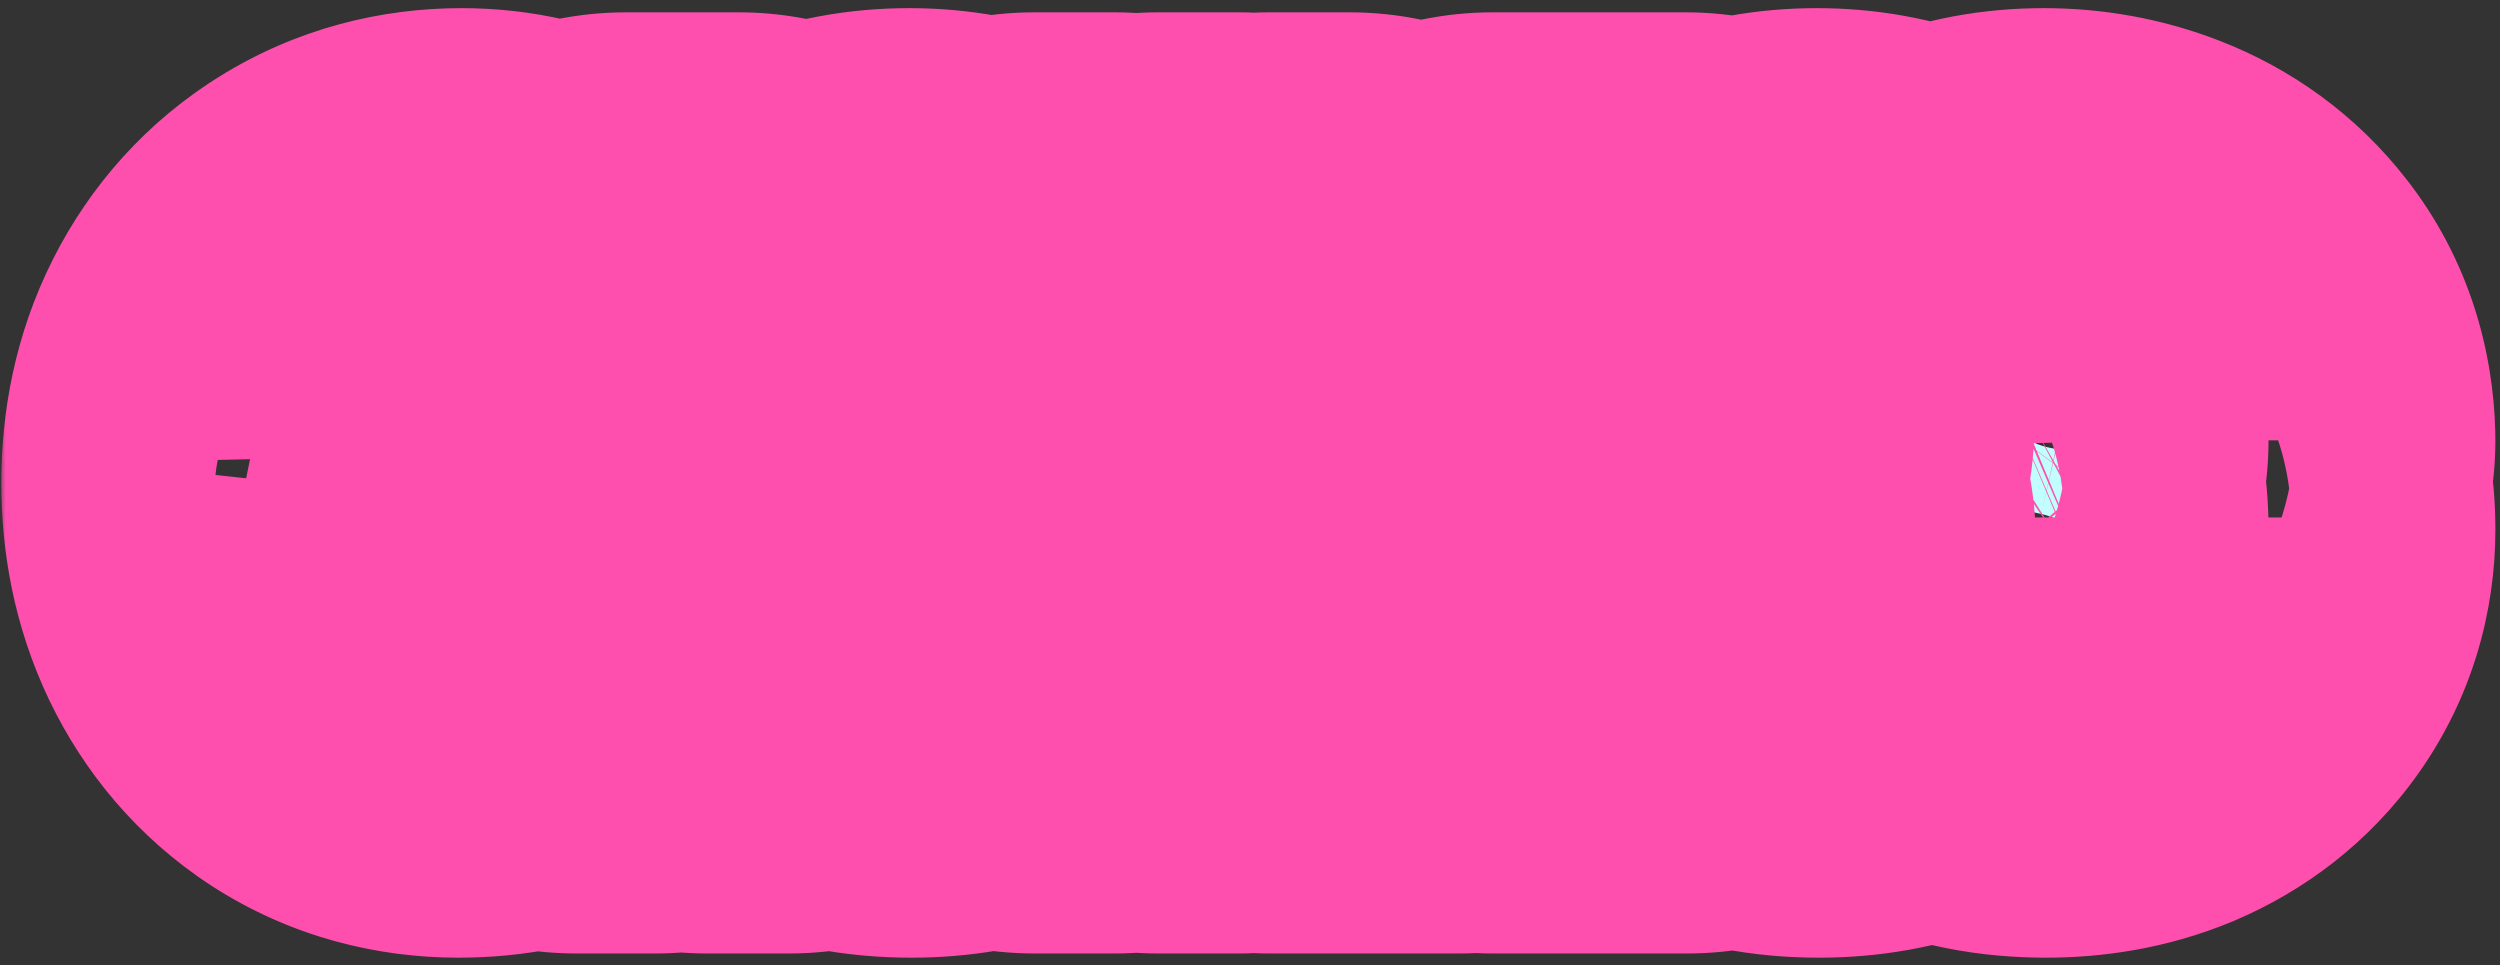 <svg width="215" height="83" viewBox="0 0 215 83" fill="none" xmlns="http://www.w3.org/2000/svg">
<rect x="0" y="0" width="215" height="83" fill="#333333" stroke="none"/>
<mask id="path-1-outside-1_107_170" maskUnits="userSpaceOnUse" x="0" y="0" width="215" height="83" fill="black">
<rect fill="white" width="215" height="83"/>
<path d="M39.413 52.36C37.553 52.36 35.923 51.91 34.523 51.01C33.143 50.11 32.063 48.85 31.283 47.23C30.503 45.59 30.113 43.69 30.113 41.53C30.113 39.33 30.523 37.42 31.343 35.8C32.163 34.18 33.293 32.93 34.733 32.05C36.173 31.15 37.823 30.7 39.683 30.7C41.243 30.7 42.653 31.03 43.913 31.69C45.193 32.33 46.223 33.26 47.003 34.48C47.783 35.7 48.193 37.16 48.233 38.86H41.483C41.443 38.18 41.263 37.57 40.943 37.03C40.623 36.49 40.143 36.22 39.503 36.22C38.963 36.22 38.513 36.42 38.153 36.82C37.813 37.22 37.553 37.81 37.373 38.59C37.213 39.37 37.133 40.35 37.133 41.53C37.133 42.87 37.233 43.93 37.433 44.71C37.633 45.49 37.903 46.04 38.243 46.36C38.583 46.68 38.963 46.84 39.383 46.84C39.803 46.84 40.163 46.72 40.463 46.48C40.783 46.24 41.043 45.91 41.243 45.49C41.443 45.07 41.563 44.6 41.603 44.08H48.353C48.173 45.74 47.733 47.2 47.033 48.46C46.353 49.7 45.383 50.66 44.123 51.34C42.863 52.02 41.293 52.36 39.413 52.36ZM52.235 48.31V43.06H65.525V48.31H52.235ZM53.855 31.06H63.515L67.865 52H60.815L59.825 43.42L58.535 36.07L57.245 43.42L56.345 52H49.565L53.855 31.06ZM78.377 52.36C76.397 52.36 74.747 52.03 73.427 51.37C72.107 50.71 71.117 49.79 70.457 48.61C69.797 47.43 69.467 46.06 69.467 44.5H76.067C76.067 45.24 76.227 45.82 76.547 46.24C76.887 46.64 77.467 46.84 78.287 46.84C78.807 46.84 79.227 46.74 79.547 46.54C79.867 46.32 80.027 46.05 80.027 45.73C80.027 45.31 79.837 44.99 79.457 44.77C79.097 44.53 78.607 44.34 77.987 44.2C77.387 44.06 76.717 43.92 75.977 43.78C75.257 43.62 74.537 43.42 73.817 43.18C73.097 42.92 72.427 42.56 71.807 42.1C71.207 41.62 70.717 41 70.337 40.24C69.977 39.48 69.797 38.51 69.797 37.33C69.797 35.97 70.157 34.8 70.877 33.82C71.617 32.82 72.617 32.05 73.877 31.51C75.157 30.97 76.597 30.7 78.197 30.7C79.737 30.7 81.167 30.96 82.487 31.48C83.827 32 84.907 32.79 85.727 33.85C86.567 34.91 87.007 36.25 87.047 37.87H80.447C80.447 37.51 80.357 37.21 80.177 36.97C79.997 36.73 79.747 36.55 79.427 36.43C79.107 36.29 78.737 36.22 78.317 36.22C77.897 36.22 77.537 36.3 77.237 36.46C76.957 36.62 76.817 36.86 76.817 37.18C76.817 37.56 76.997 37.85 77.357 38.05C77.737 38.25 78.227 38.41 78.827 38.53C79.447 38.65 80.117 38.79 80.837 38.95C81.577 39.09 82.307 39.29 83.027 39.55C83.747 39.79 84.407 40.15 85.007 40.63C85.627 41.11 86.117 41.75 86.477 42.55C86.857 43.33 87.047 44.32 87.047 45.52C87.047 46.92 86.677 48.14 85.937 49.18C85.217 50.2 84.207 50.99 82.907 51.55C81.607 52.09 80.097 52.36 78.377 52.36ZM99.628 52V31.06H106.498V52H99.628ZM88.978 52V31.06H95.848V52H88.978ZM95.248 43.99V38.5H100.168V43.99H95.248ZM109.18 52V31.06H116.05V46.48H125.47V52H109.18ZM128.392 52V31.06H144.952V36.58H135.262V38.74H141.292V43.99H135.262V46.48H145.072V52H128.392ZM156.423 52.36C154.443 52.36 152.793 52.03 151.473 51.37C150.153 50.71 149.163 49.79 148.503 48.61C147.843 47.43 147.513 46.06 147.513 44.5H154.113C154.113 45.24 154.273 45.82 154.593 46.24C154.933 46.64 155.513 46.84 156.333 46.84C156.853 46.84 157.273 46.74 157.593 46.54C157.913 46.32 158.073 46.05 158.073 45.73C158.073 45.31 157.883 44.99 157.503 44.77C157.143 44.53 156.653 44.34 156.033 44.2C155.433 44.06 154.763 43.92 154.023 43.78C153.303 43.62 152.583 43.42 151.863 43.18C151.143 42.92 150.473 42.56 149.853 42.1C149.253 41.62 148.763 41 148.383 40.24C148.023 39.48 147.843 38.51 147.843 37.33C147.843 35.97 148.203 34.8 148.923 33.82C149.663 32.82 150.663 32.05 151.923 31.51C153.203 30.97 154.643 30.7 156.243 30.7C157.783 30.7 159.213 30.96 160.533 31.48C161.873 32 162.953 32.79 163.773 33.85C164.613 34.91 165.053 36.25 165.093 37.87H158.493C158.493 37.51 158.403 37.21 158.223 36.97C158.043 36.73 157.793 36.55 157.473 36.43C157.153 36.29 156.783 36.22 156.363 36.22C155.943 36.22 155.583 36.3 155.283 36.46C155.003 36.62 154.863 36.86 154.863 37.18C154.863 37.56 155.043 37.85 155.403 38.05C155.783 38.25 156.273 38.41 156.873 38.53C157.493 38.65 158.163 38.79 158.883 38.95C159.623 39.09 160.353 39.29 161.073 39.55C161.793 39.79 162.453 40.15 163.053 40.63C163.673 41.11 164.163 41.75 164.523 42.55C164.903 43.33 165.093 44.32 165.093 45.52C165.093 46.92 164.723 48.14 163.983 49.18C163.263 50.2 162.253 50.99 160.953 51.55C159.653 52.09 158.143 52.36 156.423 52.36ZM175.935 52.36C173.955 52.36 172.305 52.03 170.985 51.37C169.665 50.71 168.675 49.79 168.015 48.61C167.355 47.43 167.025 46.06 167.025 44.5H173.625C173.625 45.24 173.785 45.82 174.105 46.24C174.445 46.64 175.025 46.84 175.845 46.84C176.365 46.84 176.785 46.74 177.105 46.54C177.425 46.32 177.585 46.05 177.585 45.73C177.585 45.31 177.395 44.99 177.015 44.77C176.655 44.53 176.165 44.34 175.545 44.2C174.945 44.06 174.275 43.92 173.535 43.78C172.815 43.62 172.095 43.42 171.375 43.18C170.655 42.92 169.985 42.56 169.365 42.1C168.765 41.62 168.275 41 167.895 40.24C167.535 39.48 167.355 38.51 167.355 37.33C167.355 35.97 167.715 34.8 168.435 33.82C169.175 32.82 170.175 32.05 171.435 31.51C172.715 30.97 174.155 30.7 175.755 30.7C177.295 30.7 178.725 30.96 180.045 31.48C181.385 32 182.465 32.79 183.285 33.85C184.125 34.91 184.565 36.25 184.605 37.87H178.005C178.005 37.51 177.915 37.21 177.735 36.97C177.555 36.73 177.305 36.55 176.985 36.43C176.665 36.29 176.295 36.22 175.875 36.22C175.455 36.22 175.095 36.3 174.795 36.46C174.515 36.62 174.375 36.86 174.375 37.18C174.375 37.56 174.555 37.85 174.915 38.05C175.295 38.25 175.785 38.41 176.385 38.53C177.005 38.65 177.675 38.79 178.395 38.95C179.135 39.09 179.865 39.29 180.585 39.55C181.305 39.79 181.965 40.15 182.565 40.63C183.185 41.11 183.675 41.75 184.035 42.55C184.415 43.33 184.605 44.32 184.605 45.52C184.605 46.92 184.235 48.14 183.495 49.18C182.775 50.2 181.765 50.99 180.465 51.55C179.165 52.09 177.655 52.36 175.935 52.36Z"/>
</mask>
<path d="M39.413 52.36C37.553 52.36 35.923 51.91 34.523 51.01C33.143 50.11 32.063 48.85 31.283 47.23C30.503 45.59 30.113 43.69 30.113 41.53C30.113 39.33 30.523 37.42 31.343 35.8C32.163 34.18 33.293 32.93 34.733 32.05C36.173 31.15 37.823 30.7 39.683 30.7C41.243 30.7 42.653 31.03 43.913 31.69C45.193 32.33 46.223 33.26 47.003 34.48C47.783 35.7 48.193 37.16 48.233 38.86H41.483C41.443 38.18 41.263 37.57 40.943 37.03C40.623 36.49 40.143 36.22 39.503 36.22C38.963 36.22 38.513 36.42 38.153 36.82C37.813 37.22 37.553 37.81 37.373 38.59C37.213 39.37 37.133 40.35 37.133 41.53C37.133 42.87 37.233 43.93 37.433 44.71C37.633 45.49 37.903 46.04 38.243 46.36C38.583 46.68 38.963 46.84 39.383 46.84C39.803 46.84 40.163 46.72 40.463 46.48C40.783 46.24 41.043 45.91 41.243 45.49C41.443 45.07 41.563 44.6 41.603 44.08H48.353C48.173 45.74 47.733 47.2 47.033 48.46C46.353 49.7 45.383 50.66 44.123 51.34C42.863 52.02 41.293 52.36 39.413 52.36ZM52.235 48.31V43.06H65.525V48.31H52.235ZM53.855 31.06H63.515L67.865 52H60.815L59.825 43.42L58.535 36.07L57.245 43.42L56.345 52H49.565L53.855 31.06ZM78.377 52.36C76.397 52.36 74.747 52.03 73.427 51.37C72.107 50.71 71.117 49.79 70.457 48.61C69.797 47.43 69.467 46.06 69.467 44.5H76.067C76.067 45.24 76.227 45.82 76.547 46.24C76.887 46.64 77.467 46.84 78.287 46.84C78.807 46.84 79.227 46.74 79.547 46.54C79.867 46.32 80.027 46.05 80.027 45.73C80.027 45.31 79.837 44.99 79.457 44.77C79.097 44.53 78.607 44.34 77.987 44.2C77.387 44.06 76.717 43.92 75.977 43.78C75.257 43.62 74.537 43.42 73.817 43.18C73.097 42.92 72.427 42.56 71.807 42.1C71.207 41.62 70.717 41 70.337 40.24C69.977 39.48 69.797 38.51 69.797 37.33C69.797 35.97 70.157 34.8 70.877 33.82C71.617 32.82 72.617 32.05 73.877 31.51C75.157 30.97 76.597 30.7 78.197 30.7C79.737 30.7 81.167 30.96 82.487 31.48C83.827 32 84.907 32.79 85.727 33.85C86.567 34.91 87.007 36.25 87.047 37.87H80.447C80.447 37.51 80.357 37.21 80.177 36.97C79.997 36.73 79.747 36.55 79.427 36.43C79.107 36.29 78.737 36.22 78.317 36.22C77.897 36.22 77.537 36.3 77.237 36.46C76.957 36.62 76.817 36.86 76.817 37.18C76.817 37.56 76.997 37.85 77.357 38.05C77.737 38.25 78.227 38.41 78.827 38.53C79.447 38.65 80.117 38.79 80.837 38.95C81.577 39.09 82.307 39.29 83.027 39.55C83.747 39.79 84.407 40.15 85.007 40.63C85.627 41.11 86.117 41.75 86.477 42.55C86.857 43.33 87.047 44.32 87.047 45.52C87.047 46.92 86.677 48.14 85.937 49.18C85.217 50.2 84.207 50.99 82.907 51.55C81.607 52.09 80.097 52.36 78.377 52.36ZM99.628 52V31.06H106.498V52H99.628ZM88.978 52V31.06H95.848V52H88.978ZM95.248 43.99V38.5H100.168V43.99H95.248ZM109.18 52V31.06H116.05V46.48H125.47V52H109.18ZM128.392 52V31.06H144.952V36.58H135.262V38.74H141.292V43.99H135.262V46.48H145.072V52H128.392ZM156.423 52.36C154.443 52.36 152.793 52.03 151.473 51.37C150.153 50.71 149.163 49.79 148.503 48.61C147.843 47.43 147.513 46.06 147.513 44.5H154.113C154.113 45.24 154.273 45.82 154.593 46.24C154.933 46.64 155.513 46.84 156.333 46.84C156.853 46.84 157.273 46.74 157.593 46.54C157.913 46.32 158.073 46.05 158.073 45.73C158.073 45.31 157.883 44.99 157.503 44.77C157.143 44.53 156.653 44.34 156.033 44.2C155.433 44.06 154.763 43.92 154.023 43.78C153.303 43.62 152.583 43.42 151.863 43.18C151.143 42.92 150.473 42.56 149.853 42.1C149.253 41.62 148.763 41 148.383 40.24C148.023 39.48 147.843 38.51 147.843 37.33C147.843 35.97 148.203 34.8 148.923 33.82C149.663 32.82 150.663 32.05 151.923 31.51C153.203 30.97 154.643 30.7 156.243 30.7C157.783 30.7 159.213 30.96 160.533 31.48C161.873 32 162.953 32.79 163.773 33.85C164.613 34.91 165.053 36.25 165.093 37.87H158.493C158.493 37.51 158.403 37.21 158.223 36.97C158.043 36.73 157.793 36.55 157.473 36.43C157.153 36.29 156.783 36.22 156.363 36.22C155.943 36.22 155.583 36.3 155.283 36.46C155.003 36.62 154.863 36.86 154.863 37.18C154.863 37.56 155.043 37.85 155.403 38.05C155.783 38.25 156.273 38.41 156.873 38.53C157.493 38.65 158.163 38.79 158.883 38.95C159.623 39.09 160.353 39.29 161.073 39.55C161.793 39.79 162.453 40.15 163.053 40.63C163.673 41.11 164.163 41.75 164.523 42.55C164.903 43.33 165.093 44.32 165.093 45.52C165.093 46.92 164.723 48.14 163.983 49.18C163.263 50.2 162.253 50.99 160.953 51.55C159.653 52.09 158.143 52.36 156.423 52.36ZM175.935 52.36C173.955 52.36 172.305 52.03 170.985 51.37C169.665 50.71 168.675 49.79 168.015 48.61C167.355 47.43 167.025 46.06 167.025 44.5H173.625C173.625 45.24 173.785 45.82 174.105 46.24C174.445 46.64 175.025 46.84 175.845 46.84C176.365 46.84 176.785 46.74 177.105 46.54C177.425 46.32 177.585 46.05 177.585 45.73C177.585 45.31 177.395 44.99 177.015 44.77C176.655 44.53 176.165 44.34 175.545 44.2C174.945 44.06 174.275 43.92 173.535 43.78C172.815 43.62 172.095 43.42 171.375 43.18C170.655 42.92 169.985 42.56 169.365 42.1C168.765 41.62 168.275 41 167.895 40.24C167.535 39.48 167.355 38.51 167.355 37.33C167.355 35.97 167.715 34.8 168.435 33.82C169.175 32.82 170.175 32.05 171.435 31.51C172.715 30.97 174.155 30.7 175.755 30.7C177.295 30.7 178.725 30.96 180.045 31.48C181.385 32 182.465 32.79 183.285 33.85C184.125 34.91 184.565 36.25 184.605 37.87H178.005C178.005 37.51 177.915 37.21 177.735 36.97C177.555 36.73 177.305 36.55 176.985 36.43C176.665 36.29 176.295 36.22 175.875 36.22C175.455 36.22 175.095 36.3 174.795 36.46C174.515 36.62 174.375 36.86 174.375 37.18C174.375 37.56 174.555 37.85 174.915 38.05C175.295 38.25 175.785 38.41 176.385 38.53C177.005 38.65 177.675 38.79 178.395 38.95C179.135 39.09 179.865 39.29 180.585 39.55C181.305 39.79 181.965 40.15 182.565 40.63C183.185 41.11 183.675 41.75 184.035 42.55C184.415 43.33 184.605 44.32 184.605 45.52C184.605 46.92 184.235 48.14 183.495 49.18C182.775 50.2 181.765 50.99 180.465 51.55C179.165 52.09 177.655 52.36 175.935 52.36Z" fill="#C1FFFE"/>
<path d="M34.523 51.01L18.135 76.138C18.19 76.174 18.245 76.21 18.3 76.245L34.523 51.01ZM31.283 47.23L4.191 60.115C4.212 60.158 4.232 60.201 4.253 60.245L31.283 47.23ZM31.343 35.8L58.109 49.348L58.109 49.348L31.343 35.8ZM34.733 32.05L50.377 57.648C50.462 57.596 50.548 57.543 50.633 57.49L34.733 32.05ZM43.913 31.69L29.993 58.265C30.16 58.352 30.328 58.438 30.497 58.523L43.913 31.69ZM47.003 34.48L72.279 18.32L72.279 18.32L47.003 34.48ZM48.233 38.86V68.86C56.312 68.86 64.049 65.602 69.694 59.822C75.339 54.043 78.415 46.231 78.225 38.154L48.233 38.86ZM41.483 38.86L11.535 40.622C12.468 56.478 25.599 68.86 41.483 68.86V38.86ZM40.943 37.03L15.134 52.324L15.134 52.324L40.943 37.03ZM38.153 36.82L15.854 16.751C15.665 16.962 15.478 17.175 15.295 17.39L38.153 36.82ZM37.373 38.59L8.141 31.844C8.086 32.083 8.034 32.322 7.985 32.562L37.373 38.59ZM37.433 44.71L8.373 52.161L8.373 52.161L37.433 44.71ZM40.463 46.48L22.463 22.48C22.213 22.667 21.966 22.859 21.722 23.054L40.463 46.48ZM41.243 45.49L14.157 32.592L14.157 32.592L41.243 45.49ZM41.603 44.08V14.08C25.927 14.08 12.894 26.149 11.691 41.779L41.603 44.08ZM48.353 44.08L78.178 47.314C79.097 38.844 76.371 30.383 70.68 24.043C64.99 17.702 56.873 14.08 48.353 14.08L48.353 44.08ZM47.033 48.46L20.808 33.891C20.782 33.939 20.755 33.987 20.729 34.035L47.033 48.46ZM44.123 51.34L29.875 24.939L29.875 24.939L44.123 51.34ZM39.413 22.36C42.607 22.36 46.751 23.207 50.746 25.775L18.3 76.245C25.095 80.613 32.499 82.36 39.413 82.36V22.36ZM50.911 25.882C54.532 28.243 56.942 31.368 58.313 34.215L4.253 60.245C7.184 66.332 11.754 71.977 18.135 76.138L50.911 25.882ZM58.375 34.345C59.839 37.422 60.113 40.067 60.113 41.53H0.113C0.113 47.313 1.168 53.758 4.191 60.115L58.375 34.345ZM60.113 41.53C60.113 43.053 59.819 45.971 58.109 49.348L4.577 22.252C1.227 28.869 0.113 35.607 0.113 41.53H60.113ZM58.109 49.348C56.612 52.308 54.053 55.402 50.377 57.648L19.09 6.452C12.533 10.458 7.715 16.052 4.577 22.252L58.109 49.348ZM50.633 57.49C46.855 59.851 42.89 60.7 39.683 60.7V0.7C32.756 0.7 25.491 2.449 18.833 6.61L50.633 57.49ZM39.683 60.7C36.873 60.7 33.433 60.067 29.993 58.265L57.833 5.115C51.873 1.993 45.613 0.7 39.683 0.7V60.7ZM30.497 58.523C26.873 56.711 23.828 53.926 21.727 50.64L72.279 18.32C68.618 12.594 63.514 7.949 57.33 4.857L30.497 58.523ZM21.727 50.64C19.07 46.484 18.308 42.383 18.241 39.566L78.225 38.154C78.079 31.937 76.496 24.916 72.279 18.32L21.727 50.64ZM48.233 8.86H41.483V68.86H48.233V8.86ZM71.431 37.098C71.135 32.058 69.715 26.736 66.752 21.736L15.134 52.324C12.811 48.404 11.751 44.302 11.535 40.622L71.431 37.098ZM66.752 21.736C60.901 11.862 50.484 6.22 39.503 6.22V66.22C35.513 66.22 30.567 65.344 25.635 62.57C20.676 59.78 17.277 55.94 15.134 52.324L66.752 21.736ZM39.503 6.22C30.492 6.22 21.926 10.005 15.854 16.751L60.452 56.889C58.078 59.527 54.915 62.02 50.945 63.784C46.977 65.548 43.022 66.22 39.503 66.22V6.22ZM15.295 17.39C10.639 22.869 8.884 28.626 8.141 31.844L66.605 45.336C66.222 46.994 64.988 51.571 61.011 56.249L15.295 17.39ZM7.985 32.562C7.274 36.026 7.133 39.194 7.133 41.53H67.133C67.133 41.599 67.132 41.888 67.094 42.351C67.057 42.799 66.973 43.587 66.761 44.618L7.985 32.562ZM7.133 41.53C7.133 43.958 7.273 47.872 8.373 52.161L66.493 37.259C66.884 38.784 67.022 39.945 67.076 40.512C67.133 41.121 67.133 41.487 67.133 41.53H7.133ZM8.373 52.161C9.084 54.932 11.179 62.086 17.682 68.206L58.804 24.514C61.935 27.461 63.732 30.483 64.716 32.487C65.717 34.528 66.232 36.24 66.493 37.259L8.373 52.161ZM17.682 68.206C22.913 73.129 30.443 76.84 39.383 76.84V16.84C47.484 16.84 54.254 20.231 58.804 24.514L17.682 68.206ZM39.383 76.84C45.938 76.84 53.079 74.806 59.204 69.906L21.722 23.054C27.247 18.634 33.668 16.84 39.383 16.84V76.84ZM58.463 70.48C63.253 66.887 66.384 62.473 68.329 58.388L14.157 32.592C15.703 29.347 18.313 25.593 22.463 22.48L58.463 70.48ZM68.329 58.388C70.294 54.261 71.226 50.134 71.515 46.381L11.691 41.779C11.9 39.066 12.592 35.88 14.157 32.592L68.329 58.388ZM41.603 74.08H48.353V14.08H41.603V74.08ZM18.528 40.846C18.712 39.149 19.28 36.641 20.808 33.891L73.258 63.029C76.186 57.759 77.634 52.331 78.178 47.314L18.528 40.846ZM20.729 34.035C22.866 30.138 26.113 26.97 29.875 24.939L58.371 77.741C64.653 74.35 69.841 69.262 73.338 62.885L20.729 34.035ZM29.875 24.939C34.149 22.633 37.824 22.36 39.413 22.36V82.36C44.762 82.36 51.577 81.407 58.371 77.741L29.875 24.939ZM52.235 48.31H22.235C22.235 64.879 35.666 78.31 52.235 78.31V48.31ZM52.235 43.06V13.06C35.666 13.06 22.235 26.491 22.235 43.06L52.235 43.06ZM65.525 43.06H95.525C95.525 26.491 82.093 13.06 65.525 13.06V43.06ZM65.525 48.31V78.31C82.093 78.31 95.525 64.879 95.525 48.31L65.525 48.31ZM53.855 31.06V1.06C39.607 1.06 27.325 11.081 24.465 25.039L53.855 31.06ZM63.515 31.06L92.888 24.958C89.996 11.039 77.732 1.06 63.515 1.06V31.06ZM67.865 52V82C76.892 82 85.439 77.935 91.136 70.933C96.832 63.931 99.074 54.736 97.238 45.898L67.865 52ZM60.815 52L31.013 55.439C32.759 70.576 45.577 82 60.815 82V52ZM59.825 43.42L89.627 39.981C89.56 39.397 89.475 38.814 89.373 38.234L59.825 43.42ZM58.535 36.07L88.083 30.884C85.565 16.535 73.103 6.07 58.535 6.07C43.967 6.07 31.505 16.535 28.986 30.884L58.535 36.07ZM57.245 43.42L27.697 38.234C27.577 38.916 27.481 39.602 27.409 40.29L57.245 43.42ZM56.345 52V82C71.702 82 84.579 70.403 86.181 55.13L56.345 52ZM49.565 52L20.175 45.979C18.366 54.808 20.623 63.982 26.32 70.965C32.018 77.948 40.553 82 49.565 82V52ZM82.235 48.31V43.06H22.235V48.31H82.235ZM52.235 73.06H65.525V13.06H52.235V73.06ZM35.525 43.06V48.31H95.525V43.06H35.525ZM65.525 18.31H52.235V78.31H65.525V18.31ZM53.855 61.06H63.515V1.06H53.855V61.06ZM34.142 37.162L38.492 58.102L97.238 45.898L92.888 24.958L34.142 37.162ZM67.865 22H60.815V82H67.865V22ZM90.617 48.561L89.627 39.981L30.023 46.859L31.013 55.439L90.617 48.561ZM89.373 38.234L88.083 30.884L28.986 41.256L30.276 48.606L89.373 38.234ZM28.986 30.884L27.697 38.234L86.793 48.606L88.083 41.256L28.986 30.884ZM27.409 40.29L26.509 48.87L86.181 55.13L87.081 46.55L27.409 40.29ZM56.345 22H49.565V82H56.345V22ZM78.954 58.021L83.244 37.081L24.465 25.039L20.175 45.979L78.954 58.021ZM73.427 51.37L86.843 24.537L86.843 24.537L73.427 51.37ZM70.457 48.61L44.274 63.255L44.274 63.255L70.457 48.61ZM69.467 44.5V14.5C52.898 14.5 39.467 27.931 39.467 44.5L69.467 44.5ZM76.067 44.5H106.067C106.067 27.931 92.635 14.5 76.067 14.5V44.5ZM76.547 46.24L52.684 64.421C53.007 64.846 53.342 65.262 53.688 65.669L76.547 46.24ZM79.547 46.54L95.447 71.98C95.817 71.748 96.182 71.509 96.542 71.261L79.547 46.54ZM79.457 44.77L62.816 69.731C63.342 70.082 63.878 70.416 64.425 70.733L79.457 44.77ZM77.987 44.2L71.17 73.415C71.239 73.431 71.309 73.448 71.379 73.463L77.987 44.2ZM75.977 43.78L69.469 73.066C69.778 73.134 70.088 73.198 70.4 73.257L75.977 43.78ZM73.817 43.18L63.627 71.397C63.86 71.481 64.095 71.562 64.33 71.641L73.817 43.18ZM71.807 42.1L53.066 65.526C53.35 65.754 53.639 65.976 53.931 66.193L71.807 42.1ZM70.337 40.24L43.224 53.083C43.316 53.275 43.409 53.466 43.504 53.656L70.337 40.24ZM70.877 33.82L46.761 15.975C46.741 16.002 46.721 16.03 46.7 16.058L70.877 33.82ZM73.877 31.51L62.215 3.869C62.163 3.891 62.111 3.913 62.059 3.936L73.877 31.51ZM82.487 31.48L71.491 59.392C71.538 59.411 71.586 59.429 71.633 59.448L82.487 31.48ZM85.727 33.85L61.998 52.206C62.069 52.299 62.142 52.391 62.214 52.483L85.727 33.85ZM87.047 37.87V67.87C95.132 67.87 102.874 64.607 108.52 58.82C114.166 53.033 117.237 45.212 117.037 37.13L87.047 37.87ZM80.447 37.87H50.447C50.447 54.438 63.878 67.87 80.447 67.87V37.87ZM80.177 36.97L104.177 18.97L104.177 18.97L80.177 36.97ZM79.427 36.43L67.402 63.915C67.894 64.13 68.391 64.332 68.893 64.52L79.427 36.43ZM77.237 36.46L63.119 9.989C62.861 10.127 62.606 10.268 62.352 10.413L77.237 36.46ZM77.357 38.05L62.787 64.275C62.985 64.385 63.184 64.492 63.384 64.597L77.357 38.05ZM78.827 38.53L72.943 67.947C73.004 67.96 73.065 67.972 73.126 67.983L78.827 38.53ZM80.837 38.95L74.329 68.236C74.638 68.304 74.948 68.368 75.26 68.427L80.837 38.95ZM83.027 39.55L72.837 67.767C73.07 67.851 73.305 67.932 73.54 68.01L83.027 39.55ZM85.007 40.63L66.266 64.056C66.39 64.156 66.515 64.254 66.641 64.352L85.007 40.63ZM86.477 42.55L59.119 54.861C59.244 55.139 59.373 55.415 59.507 55.689L86.477 42.55ZM85.937 49.18L61.493 31.787C61.471 31.818 61.449 31.849 61.428 31.88L85.937 49.18ZM82.907 51.55L94.415 79.255C94.535 79.205 94.655 79.154 94.775 79.102L82.907 51.55ZM78.377 22.36C79.536 22.36 82.824 22.528 86.843 24.537L60.01 78.203C66.669 81.532 73.257 82.36 78.377 82.36V22.36ZM86.843 24.537C90.389 26.31 94.093 29.413 96.639 33.965L44.274 63.255C48.14 70.167 53.824 75.11 60.01 78.203L86.843 24.537ZM96.639 33.965C98.844 37.908 99.467 41.729 99.467 44.5H39.467C39.467 50.391 40.749 56.952 44.274 63.255L96.639 33.965ZM69.467 74.5H76.067V14.5H69.467V74.5ZM46.067 44.5C46.067 49.232 47.062 57.042 52.684 64.421L100.41 28.059C105.392 34.598 106.067 41.248 106.067 44.5H46.067ZM53.688 65.669C62.294 75.793 73.6 76.84 78.287 76.84V16.84C81.334 16.84 91.479 17.487 99.405 26.811L53.688 65.669ZM78.287 76.84C82.384 76.84 88.879 76.085 95.447 71.98L63.647 21.1C69.574 17.395 75.23 16.84 78.287 16.84V76.84ZM96.542 71.261C103.025 66.805 110.027 58.109 110.027 45.73H50.027C50.027 40.619 51.378 35.468 54.098 30.878C56.699 26.49 59.954 23.604 62.551 21.819L96.542 71.261ZM110.027 45.73C110.027 34.02 103.615 24.091 94.488 18.807L64.425 70.733C60.977 68.737 57.048 65.475 54.088 60.491C51.091 55.443 50.027 50.202 50.027 45.73H110.027ZM96.098 19.808C91.608 16.816 87.267 15.54 84.594 14.937L71.379 73.463C69.946 73.14 66.585 72.244 62.816 69.731L96.098 19.808ZM84.803 14.985C83.714 14.73 82.621 14.505 81.553 14.303L70.4 73.257C70.812 73.335 71.059 73.389 71.17 73.415L84.803 14.985ZM82.484 14.494C82.8 14.564 83.073 14.643 83.303 14.72L64.33 71.641C66 72.197 67.713 72.676 69.469 73.066L82.484 14.494ZM84.006 14.963C86.059 15.705 87.975 16.74 89.682 18.007L53.931 66.193C56.878 68.38 60.134 70.135 63.627 71.397L84.006 14.963ZM90.547 18.674C93.681 21.181 95.815 24.115 97.169 26.824L43.504 53.656C45.618 57.885 48.732 62.059 53.066 65.526L90.547 18.674ZM97.449 27.397C99.596 31.931 99.797 35.743 99.797 37.33H39.797C39.797 41.277 40.357 47.029 43.224 53.083L97.449 27.397ZM99.797 37.33C99.797 41.567 98.56 46.809 95.053 51.582L46.7 16.058C41.753 22.791 39.797 30.373 39.797 37.33H99.797ZM94.992 51.665C92.252 55.368 88.811 57.748 85.694 59.084L62.059 3.936C56.422 6.352 50.981 10.272 46.761 15.975L94.992 51.665ZM85.538 59.151C82.61 60.386 79.999 60.7 78.197 60.7V0.7C73.194 0.7 67.703 1.554 62.215 3.869L85.538 59.151ZM78.197 60.7C76.296 60.7 73.961 60.365 71.491 59.392L93.482 3.568C88.372 1.554 83.177 0.7 78.197 0.7V60.7ZM71.633 59.448C68.27 58.143 64.759 55.775 61.998 52.206L109.455 15.494C105.054 9.805 99.383 5.857 93.34 3.512L71.633 59.448ZM62.214 52.483C58.257 47.488 57.144 42.172 57.056 38.611L117.037 37.13C116.869 30.328 114.877 22.332 109.239 15.217L62.214 52.483ZM87.047 7.87H80.447V67.87H87.047V7.87ZM110.447 37.87C110.447 32.354 108.983 25.378 104.177 18.97L56.176 54.97C51.73 49.042 50.447 42.666 50.447 37.87H110.447ZM104.177 18.97C100.102 13.538 94.874 10.183 89.96 8.34L68.893 64.52C64.619 62.917 59.891 59.922 56.177 54.97L104.177 18.97ZM91.451 8.945C86.653 6.846 82.054 6.22 78.317 6.22V66.22C75.419 66.22 71.561 65.734 67.402 63.915L91.451 8.945ZM78.317 6.22C74.114 6.22 68.671 7.029 63.119 9.989L91.354 62.931C86.403 65.571 81.679 66.22 78.317 66.22V6.22ZM62.352 10.413C52.816 15.862 46.817 25.991 46.817 37.18H106.817C106.817 41.514 105.825 46.75 102.835 51.876C99.851 56.991 95.81 60.399 92.121 62.507L62.352 10.413ZM46.817 37.18C46.817 49.53 53.882 59.327 62.787 64.275L91.926 11.825C95.293 13.696 99.331 16.852 102.441 21.862C105.626 26.993 106.817 32.432 106.817 37.18H46.817ZM63.384 64.597C67.135 66.572 70.615 67.482 72.943 67.947L84.71 9.113C85.839 9.338 88.338 9.928 91.329 11.502L63.384 64.597ZM73.126 67.983C73.436 68.043 73.834 68.126 74.329 68.236L87.344 9.664C86.399 9.454 85.457 9.257 84.527 9.077L73.126 67.983ZM75.26 68.427C74.406 68.266 73.594 68.04 72.837 67.767L93.216 11.333C91.019 10.54 88.748 9.915 86.413 9.473L75.26 68.427ZM73.54 68.01C70.86 67.117 68.394 65.759 66.266 64.056L103.747 17.204C100.419 14.541 96.633 12.463 92.513 11.089L73.54 68.01ZM66.641 64.352C62.931 61.479 60.533 58.003 59.119 54.861L113.834 30.239C111.7 25.497 108.322 20.741 103.372 16.908L66.641 64.352ZM59.507 55.689C57.28 51.119 57.047 47.23 57.047 45.52H117.047C117.047 41.41 116.433 35.541 113.446 29.411L59.507 55.689ZM57.047 45.52C57.047 41.32 58.268 36.32 61.493 31.787L110.38 66.573C115.085 59.96 117.047 52.52 117.047 45.52H57.047ZM61.428 31.88C64.306 27.802 67.955 25.325 71.038 23.998L94.775 79.102C100.458 76.655 106.127 72.598 110.446 66.481L61.428 31.88ZM71.398 23.845C74.459 22.574 76.999 22.36 78.377 22.36V82.36C83.194 82.36 88.755 81.606 94.415 79.255L71.398 23.845ZM99.628 52H69.628C69.628 68.569 83.06 82 99.628 82V52ZM99.628 31.06V1.06C83.06 1.06 69.628 14.492 69.628 31.06L99.628 31.06ZM106.498 31.06H136.498C136.498 14.492 123.067 1.06 106.498 1.06V31.06ZM106.498 52V82C123.067 82 136.498 68.569 136.498 52L106.498 52ZM88.978 52H58.978C58.978 68.569 72.41 82 88.978 82V52ZM88.978 31.06V1.06C72.41 1.06 58.978 14.492 58.978 31.06L88.978 31.06ZM95.848 31.06H125.848C125.848 14.492 112.417 1.06 95.848 1.06V31.06ZM95.848 52V82C112.417 82 125.848 68.569 125.848 52L95.848 52ZM95.248 43.99H65.248C65.248 60.559 78.68 73.99 95.248 73.99V43.99ZM95.248 38.5V8.5C78.68 8.5 65.248 21.931 65.248 38.5L95.248 38.5ZM100.168 38.5H130.168C130.168 21.931 116.737 8.5 100.168 8.5V38.5ZM100.168 43.99V73.99C116.737 73.99 130.168 60.559 130.168 43.99L100.168 43.99ZM129.628 52V31.06H69.628V52H129.628ZM99.628 61.06H106.498V1.06H99.628V61.06ZM76.498 31.06V52H136.498V31.06H76.498ZM106.498 22H99.628V82H106.498V22ZM118.978 52V31.06H58.978V52H118.978ZM88.978 61.06H95.848V1.06H88.978V61.06ZM65.848 31.06V52H125.848V31.06H65.848ZM95.848 22H88.978V82H95.848V22ZM125.248 43.99V38.5H65.248V43.99H125.248ZM95.248 68.5H100.168V8.5H95.248V68.5ZM70.168 38.5V43.99H130.168V38.5H70.168ZM100.168 13.99H95.248V73.99H100.168V13.99ZM109.18 52H79.18C79.18 68.569 92.612 82 109.18 82V52ZM109.18 31.06V1.06C92.612 1.06 79.18 14.492 79.18 31.06L109.18 31.06ZM116.05 31.06H146.05C146.05 14.492 132.619 1.06 116.05 1.06V31.06ZM116.05 46.48H86.05C86.05 63.048 99.481 76.48 116.05 76.48V46.48ZM125.47 46.48H155.47C155.47 29.912 142.039 16.48 125.47 16.48V46.48ZM125.47 52V82C142.039 82 155.47 68.569 155.47 52L125.47 52ZM139.18 52V31.06H79.18V52H139.18ZM109.18 61.06H116.05V1.06H109.18V61.06ZM86.05 31.06V46.48H146.05V31.06H86.05ZM116.05 76.48H125.47V16.48H116.05V76.48ZM95.47 46.48V52H155.47V46.48H95.47ZM125.47 22H109.18V82H125.47V22ZM128.392 52H98.392C98.392 68.569 111.823 82 128.392 82V52ZM128.392 31.06V1.06C111.823 1.06 98.392 14.492 98.392 31.06L128.392 31.06ZM144.952 31.06H174.952C174.952 14.492 161.52 1.06 144.952 1.06V31.06ZM144.952 36.58V66.58C161.52 66.58 174.952 53.148 174.952 36.58L144.952 36.58ZM135.262 36.58V6.58C118.693 6.58 105.262 20.012 105.262 36.58L135.262 36.58ZM135.262 38.74H105.262C105.262 55.309 118.693 68.74 135.262 68.74V38.74ZM141.292 38.74H171.292C171.292 22.172 157.86 8.74 141.292 8.74V38.74ZM141.292 43.99V73.99C157.86 73.99 171.292 60.559 171.292 43.99L141.292 43.99ZM135.262 43.99V13.99C118.693 13.99 105.262 27.422 105.262 43.99L135.262 43.99ZM135.262 46.48H105.262C105.262 63.048 118.693 76.48 135.262 76.48V46.48ZM145.072 46.48H175.072C175.072 29.912 161.64 16.48 145.072 16.48V46.48ZM145.072 52V82C161.64 82 175.072 68.569 175.072 52L145.072 52ZM158.392 52V31.06H98.392V52H158.392ZM128.392 61.06H144.952V1.06H128.392V61.06ZM114.952 31.06V36.58H174.952V31.06H114.952ZM144.952 6.58H135.262V66.58H144.952V6.58ZM105.262 36.58V38.74H165.262V36.58H105.262ZM135.262 68.74H141.292V8.74H135.262V68.74ZM111.292 38.74V43.99H171.292V38.74H111.292ZM141.292 13.99H135.262V73.99H141.292V13.99ZM105.262 43.99V46.48H165.262V43.99H105.262ZM135.262 76.48H145.072V16.48H135.262V76.48ZM115.072 46.48V52H175.072V46.48H115.072ZM145.072 22H128.392V82H145.072V22ZM151.473 51.37L164.89 24.537L164.89 24.537L151.473 51.37ZM148.503 48.61L122.321 63.255L122.321 63.255L148.503 48.61ZM147.513 44.5V14.5C130.945 14.5 117.513 27.931 117.513 44.5L147.513 44.5ZM154.113 44.5H184.113C184.113 27.931 170.682 14.5 154.113 14.5V44.5ZM154.593 46.24L130.73 64.421C131.054 64.846 131.389 65.262 131.735 65.669L154.593 46.24ZM157.593 46.54L173.493 71.98C173.864 71.748 174.229 71.509 174.589 71.261L157.593 46.54ZM157.503 44.77L140.862 69.731C141.388 70.082 141.925 70.416 142.472 70.733L157.503 44.77ZM156.033 44.2L149.217 73.415C149.286 73.431 149.356 73.448 149.426 73.463L156.033 44.2ZM154.023 43.78L147.516 73.066C147.825 73.134 148.135 73.198 148.447 73.257L154.023 43.78ZM151.863 43.18L141.674 71.397C141.907 71.481 142.141 71.562 142.377 71.641L151.863 43.18ZM149.853 42.1L131.113 65.526C131.397 65.754 131.686 65.976 131.978 66.193L149.853 42.1ZM148.383 40.24L121.271 53.083C121.362 53.275 121.455 53.466 121.551 53.656L148.383 40.24ZM148.923 33.82L124.808 15.975C124.788 16.002 124.767 16.03 124.747 16.058L148.923 33.82ZM151.923 31.51L140.262 3.869C140.21 3.891 140.158 3.913 140.106 3.936L151.923 31.51ZM160.533 31.48L149.538 59.392C149.585 59.411 149.633 59.429 149.68 59.448L160.533 31.48ZM163.773 33.85L140.045 52.206C140.116 52.299 140.188 52.391 140.261 52.483L163.773 33.85ZM165.093 37.87V67.87C173.178 67.87 180.921 64.607 186.567 58.82C192.213 53.033 195.284 45.212 195.084 37.13L165.093 37.87ZM158.493 37.87H128.493C128.493 54.438 141.925 67.87 158.493 67.87V37.87ZM158.223 36.97L182.223 18.97L182.223 18.97L158.223 36.97ZM157.473 36.43L145.449 63.915C145.94 64.13 146.437 64.332 146.94 64.52L157.473 36.43ZM155.283 36.46L141.166 9.989C140.908 10.127 140.653 10.268 140.399 10.413L155.283 36.46ZM155.403 38.05L140.834 64.275C141.032 64.385 141.231 64.492 141.431 64.597L155.403 38.05ZM156.873 38.53L150.99 67.947C151.051 67.96 151.112 67.972 151.173 67.983L156.873 38.53ZM158.883 38.95L152.376 68.236C152.685 68.304 152.995 68.368 153.307 68.427L158.883 38.95ZM161.073 39.55L150.884 67.767C151.117 67.851 151.351 67.932 151.587 68.01L161.073 39.55ZM163.053 40.63L144.313 64.056C144.437 64.156 144.562 64.254 144.688 64.352L163.053 40.63ZM164.523 42.55L137.166 54.861C137.291 55.139 137.42 55.415 137.554 55.689L164.523 42.55ZM163.983 49.18L139.54 31.787C139.518 31.818 139.496 31.849 139.474 31.88L163.983 49.18ZM160.953 51.55L172.462 79.255C172.582 79.205 172.702 79.154 172.822 79.102L160.953 51.55ZM156.423 22.36C157.583 22.36 160.871 22.528 164.89 24.537L138.057 78.203C144.716 81.532 151.304 82.36 156.423 82.36V22.36ZM164.89 24.537C168.436 26.31 172.14 29.413 174.686 33.965L122.321 63.255C126.187 70.167 131.871 75.11 138.057 78.203L164.89 24.537ZM174.686 33.965C176.891 37.908 177.513 41.729 177.513 44.5H117.513C117.513 50.391 118.796 56.952 122.321 63.255L174.686 33.965ZM147.513 74.5H154.113V14.5H147.513V74.5ZM124.113 44.5C124.113 49.232 125.108 57.042 130.73 64.421L178.456 28.059C183.439 34.598 184.113 41.248 184.113 44.5H124.113ZM131.735 65.669C140.341 75.793 151.646 76.84 156.333 76.84V16.84C159.38 16.84 169.526 17.487 177.452 26.811L131.735 65.669ZM156.333 76.84C160.43 76.84 166.926 76.085 173.493 71.98L141.693 21.1C147.621 17.395 153.276 16.84 156.333 16.84V76.84ZM174.589 71.261C181.071 66.805 188.073 58.109 188.073 45.73H128.073C128.073 40.619 129.425 35.468 132.145 30.878C134.745 26.49 138.001 23.604 140.598 21.819L174.589 71.261ZM188.073 45.73C188.073 34.02 181.661 24.091 172.535 18.807L142.472 70.733C139.024 68.737 135.094 65.475 132.135 60.491C129.138 55.443 128.073 50.202 128.073 45.73H188.073ZM174.144 19.808C169.655 16.816 165.314 15.54 162.641 14.937L149.426 73.463C147.993 73.14 144.632 72.244 140.862 69.731L174.144 19.808ZM162.85 14.985C161.761 14.73 160.668 14.505 159.6 14.303L148.447 73.257C148.859 73.335 149.106 73.389 149.217 73.415L162.85 14.985ZM160.531 14.494C160.846 14.564 161.12 14.643 161.35 14.72L142.377 71.641C144.047 72.197 145.76 72.676 147.516 73.066L160.531 14.494ZM162.053 14.963C164.106 15.705 166.022 16.74 167.729 18.007L131.978 66.193C134.925 68.38 138.181 70.135 141.674 71.397L162.053 14.963ZM168.594 18.674C171.728 21.181 173.862 24.115 175.216 26.824L121.551 53.656C123.665 57.885 126.779 62.059 131.113 65.526L168.594 18.674ZM175.496 27.397C177.643 31.931 177.843 35.743 177.843 37.33H117.843C117.843 41.277 118.404 47.029 121.271 53.083L175.496 27.397ZM177.843 37.33C177.843 41.567 176.607 46.809 173.1 51.582L124.747 16.058C119.8 22.791 117.843 30.373 117.843 37.33H177.843ZM173.039 51.665C170.299 55.368 166.858 57.748 163.741 59.084L140.106 3.936C134.469 6.352 129.028 10.272 124.808 15.975L173.039 51.665ZM163.584 59.151C160.657 60.386 158.046 60.7 156.243 60.7V0.7C151.24 0.7 145.75 1.554 140.262 3.869L163.584 59.151ZM156.243 60.7C154.343 60.7 152.008 60.365 149.538 59.392L171.529 3.568C166.419 1.554 161.224 0.7 156.243 0.7V60.7ZM149.68 59.448C146.317 58.143 142.806 55.775 140.045 52.206L187.502 15.494C183.101 9.805 177.43 5.857 171.387 3.512L149.68 59.448ZM140.261 52.483C136.303 47.488 135.191 42.172 135.103 38.611L195.084 37.13C194.916 30.328 192.923 22.332 187.286 15.217L140.261 52.483ZM165.093 7.87H158.493V67.87H165.093V7.87ZM188.493 37.87C188.493 32.354 187.03 25.378 182.223 18.97L134.223 54.97C129.777 49.042 128.493 42.666 128.493 37.87H188.493ZM182.223 18.97C178.149 13.538 172.921 10.183 168.007 8.34L146.94 64.52C142.666 62.917 137.938 59.922 134.223 54.97L182.223 18.97ZM169.498 8.945C164.7 6.846 160.1 6.22 156.363 6.22V66.22C153.466 66.22 149.607 65.734 145.449 63.915L169.498 8.945ZM156.363 6.22C152.161 6.22 146.717 7.029 141.166 9.989L169.401 62.931C164.45 65.571 159.726 66.22 156.363 66.22V6.22ZM140.399 10.413C130.863 15.862 124.863 25.991 124.863 37.18H184.863C184.863 41.514 183.872 46.75 180.882 51.876C177.898 56.991 173.857 60.399 170.168 62.507L140.399 10.413ZM124.863 37.18C124.863 49.53 131.929 59.327 140.834 64.275L169.973 11.825C173.34 13.696 177.378 16.852 180.488 21.862C183.672 26.993 184.863 32.432 184.863 37.18H124.863ZM141.431 64.597C145.182 66.572 148.661 67.482 150.99 67.947L162.757 9.113C163.886 9.338 166.385 9.928 169.376 11.502L141.431 64.597ZM151.173 67.983C151.483 68.043 151.881 68.126 152.376 68.236L165.391 9.664C164.446 9.454 163.504 9.257 162.574 9.077L151.173 67.983ZM153.307 68.427C152.452 68.266 151.641 68.04 150.884 67.767L171.263 11.333C169.066 10.54 166.794 9.915 164.46 9.473L153.307 68.427ZM151.587 68.01C148.907 67.117 146.441 65.759 144.313 64.056L181.794 17.204C178.466 14.541 174.68 12.463 170.56 11.089L151.587 68.01ZM144.688 64.352C140.978 61.479 138.58 58.003 137.166 54.861L191.881 30.239C189.747 25.497 186.369 20.741 181.419 16.908L144.688 64.352ZM137.554 55.689C135.327 51.119 135.093 47.23 135.093 45.52H195.093C195.093 41.41 194.48 35.541 191.493 29.411L137.554 55.689ZM135.093 45.52C135.093 41.32 136.315 36.32 139.54 31.787L188.427 66.573C193.132 59.96 195.093 52.52 195.093 45.52H135.093ZM139.474 31.88C142.353 27.802 146.002 25.325 149.085 23.998L172.822 79.102C178.505 76.655 184.174 72.598 188.492 66.481L139.474 31.88ZM149.445 23.845C152.505 22.574 155.046 22.36 156.423 22.36V82.36C161.241 82.36 166.802 81.606 172.462 79.255L149.445 23.845ZM170.985 51.37L184.402 24.537L184.402 24.537L170.985 51.37ZM168.015 48.61L141.832 63.255L141.832 63.255L168.015 48.61ZM167.025 44.5V14.5C150.457 14.5 137.025 27.931 137.025 44.5L167.025 44.5ZM173.625 44.5H203.625C203.625 27.931 190.194 14.5 173.625 14.5V44.5ZM174.105 46.24L150.242 64.421C150.566 64.846 150.901 65.262 151.247 65.669L174.105 46.24ZM177.105 46.54L193.005 71.98C193.376 71.748 193.741 71.509 194.101 71.261L177.105 46.54ZM177.015 44.77L160.374 69.731C160.9 70.082 161.437 70.416 161.984 70.733L177.015 44.77ZM175.545 44.2L168.728 73.415C168.798 73.431 168.868 73.448 168.937 73.463L175.545 44.2ZM173.535 43.78L167.027 73.066C167.337 73.134 167.647 73.198 167.958 73.257L173.535 43.78ZM171.375 43.18L161.186 71.397C161.419 71.481 161.653 71.562 161.888 71.641L171.375 43.18ZM169.365 42.1L150.624 65.526C150.909 65.754 151.197 65.976 151.49 66.193L169.365 42.1ZM167.895 40.24L140.783 53.083C140.874 53.275 140.967 53.466 141.062 53.656L167.895 40.24ZM168.435 33.82L144.32 15.975C144.299 16.002 144.279 16.03 144.259 16.058L168.435 33.82ZM171.435 31.51L159.774 3.869C159.722 3.891 159.67 3.913 159.618 3.936L171.435 31.51ZM180.045 31.48L169.049 59.392C169.097 59.411 169.144 59.429 169.192 59.448L180.045 31.48ZM183.285 33.85L159.556 52.206C159.628 52.299 159.7 52.391 159.773 52.483L183.285 33.85ZM184.605 37.87V67.87C192.69 67.87 200.433 64.607 206.079 58.82C211.724 53.033 214.796 45.212 214.596 37.13L184.605 37.87ZM178.005 37.87H148.005C148.005 54.438 161.437 67.87 178.005 67.87V37.87ZM177.735 36.97L201.735 18.97L201.735 18.97L177.735 36.97ZM176.985 36.43L164.961 63.915C165.452 64.13 165.949 64.332 166.451 64.52L176.985 36.43ZM174.795 36.46L160.677 9.989C160.42 10.127 160.164 10.268 159.911 10.413L174.795 36.46ZM174.915 38.05L160.346 64.275C160.544 64.385 160.743 64.492 160.943 64.597L174.915 38.05ZM176.385 38.53L170.502 67.947C170.563 67.96 170.624 67.972 170.684 67.983L176.385 38.53ZM178.395 38.95L171.887 68.236C172.197 68.304 172.507 68.368 172.818 68.427L178.395 38.95ZM180.585 39.55L170.396 67.767C170.629 67.851 170.863 67.932 171.098 68.01L180.585 39.55ZM182.565 40.63L163.824 64.056C163.949 64.156 164.074 64.254 164.2 64.352L182.565 40.63ZM184.035 42.55L156.678 54.861C156.803 55.139 156.932 55.415 157.065 55.689L184.035 42.55ZM183.495 49.18L159.051 31.787C159.03 31.818 159.008 31.849 158.986 31.88L183.495 49.18ZM180.465 51.55L191.973 79.255C192.094 79.205 192.214 79.154 192.334 79.102L180.465 51.55ZM175.935 22.36C177.095 22.36 180.383 22.528 184.402 24.537L157.569 78.203C164.227 81.532 170.816 82.36 175.935 82.36V22.36ZM184.402 24.537C187.948 26.31 191.652 29.413 194.198 33.965L141.832 63.255C145.699 70.167 151.383 75.11 157.569 78.203L184.402 24.537ZM194.198 33.965C196.403 37.908 197.025 41.729 197.025 44.5H137.025C137.025 50.391 138.307 56.952 141.832 63.255L194.198 33.965ZM167.025 74.5H173.625V14.5H167.025V74.5ZM143.625 44.5C143.625 49.232 144.62 57.042 150.242 64.421L197.968 28.059C202.95 34.598 203.625 41.248 203.625 44.5H143.625ZM151.247 65.669C159.852 75.793 171.158 76.84 175.845 76.84V16.84C178.892 16.84 189.038 17.487 196.963 26.811L151.247 65.669ZM175.845 76.84C179.942 76.84 186.438 76.085 193.005 71.98L161.205 21.1C167.132 17.395 172.788 16.84 175.845 16.84V76.84ZM194.101 71.261C200.583 66.805 207.585 58.109 207.585 45.73H147.585C147.585 40.619 148.937 35.468 151.656 30.878C154.257 26.49 157.513 23.604 160.109 21.819L194.101 71.261ZM207.585 45.73C207.585 34.02 201.173 24.091 192.046 18.807L161.984 70.733C158.536 68.737 154.606 65.475 151.647 60.491C148.65 55.443 147.585 50.202 147.585 45.73H207.585ZM193.656 19.808C189.167 16.816 184.826 15.54 182.153 14.937L168.937 73.463C167.504 73.14 164.143 72.244 160.374 69.731L193.656 19.808ZM182.362 14.985C181.272 14.73 180.18 14.505 179.112 14.303L167.958 73.257C168.371 73.335 168.618 73.389 168.728 73.415L182.362 14.985ZM180.043 14.494C180.358 14.564 180.632 14.643 180.862 14.72L161.888 71.641C163.558 72.197 165.272 72.676 167.027 73.066L180.043 14.494ZM181.564 14.963C183.617 15.705 185.533 16.74 187.241 18.007L151.49 66.193C154.437 68.38 157.693 70.135 161.186 71.397L181.564 14.963ZM188.106 18.674C191.24 21.181 193.374 24.115 194.728 26.824L141.062 53.656C143.176 57.885 146.29 62.059 150.624 65.526L188.106 18.674ZM195.007 27.397C197.155 31.931 197.355 35.743 197.355 37.33H137.355C137.355 41.277 137.915 47.029 140.783 53.083L195.007 27.397ZM197.355 37.33C197.355 41.567 196.119 46.809 192.612 51.582L144.259 16.058C139.312 22.791 137.355 30.373 137.355 37.33H197.355ZM192.55 51.665C189.81 55.368 186.37 57.748 183.253 59.084L159.618 3.936C153.981 6.352 148.54 10.272 144.32 15.975L192.55 51.665ZM183.096 59.151C180.168 60.386 177.558 60.7 175.755 60.7V0.7C170.752 0.7 165.262 1.554 159.774 3.869L183.096 59.151ZM175.755 60.7C173.855 60.7 171.52 60.365 169.049 59.392L191.041 3.568C185.93 1.554 180.736 0.7 175.755 0.7V60.7ZM169.192 59.448C165.829 58.143 162.317 55.775 159.556 52.206L207.014 15.494C202.613 9.805 196.941 5.857 190.898 3.512L169.192 59.448ZM159.773 52.483C155.815 47.488 154.702 42.172 154.614 38.611L214.596 37.13C214.428 30.328 212.435 22.332 206.798 15.217L159.773 52.483ZM184.605 7.87H178.005V67.87H184.605V7.87ZM208.005 37.87C208.005 32.354 206.541 25.378 201.735 18.97L153.735 54.97C149.289 49.042 148.005 42.666 148.005 37.87H208.005ZM201.735 18.97C197.661 13.538 192.432 10.183 187.519 8.34L166.451 64.52C162.178 62.917 157.449 59.922 153.735 54.97L201.735 18.97ZM189.01 8.945C184.211 6.846 179.612 6.22 175.875 6.22V66.22C172.978 66.22 169.119 65.734 164.961 63.915L189.01 8.945ZM175.875 6.22C171.673 6.22 166.229 7.029 160.677 9.989L188.913 62.931C183.961 65.571 179.238 66.22 175.875 66.22V6.22ZM159.911 10.413C150.374 15.862 144.375 25.991 144.375 37.18H204.375C204.375 41.514 203.384 46.75 200.394 51.876C197.41 56.991 193.369 60.399 189.679 62.507L159.911 10.413ZM144.375 37.18C144.375 49.53 151.44 59.327 160.346 64.275L189.484 11.825C192.852 13.696 196.89 16.852 199.999 21.862C203.184 26.993 204.375 32.432 204.375 37.18H144.375ZM160.943 64.597C164.694 66.572 168.173 67.482 170.502 67.947L182.269 9.113C183.397 9.338 185.897 9.928 188.888 11.502L160.943 64.597ZM170.684 67.983C170.994 68.043 171.392 68.126 171.887 68.236L184.903 9.664C183.958 9.454 183.016 9.257 182.086 9.077L170.684 67.983ZM172.818 68.427C171.964 68.266 171.153 68.04 170.396 67.767L190.775 11.333C188.578 10.54 186.306 9.915 183.972 9.473L172.818 68.427ZM171.098 68.01C168.419 67.117 165.953 65.759 163.824 64.056L201.306 17.204C197.977 14.541 194.192 12.463 190.072 11.089L171.098 68.01ZM164.2 64.352C160.489 61.479 158.091 58.003 156.678 54.861L211.393 30.239C209.259 25.497 205.881 20.741 200.93 16.908L164.2 64.352ZM157.065 55.689C154.839 51.119 154.605 47.23 154.605 45.52H214.605C214.605 41.41 213.991 35.541 211.005 29.411L157.065 55.689ZM154.605 45.52C154.605 41.32 155.826 36.32 159.051 31.787L207.939 66.573C212.644 59.96 214.605 52.52 214.605 45.52H154.605ZM158.986 31.88C161.864 27.802 165.514 25.325 168.596 23.998L192.334 79.102C198.016 76.655 203.686 72.598 208.004 66.481L158.986 31.88ZM168.957 23.845C172.017 22.574 174.558 22.36 175.935 22.36V82.36C180.752 82.36 186.313 81.606 191.973 79.255L168.957 23.845Z" fill="#FF4FAE" mask="url(#path-1-outside-1_107_170)"/>
</svg>
